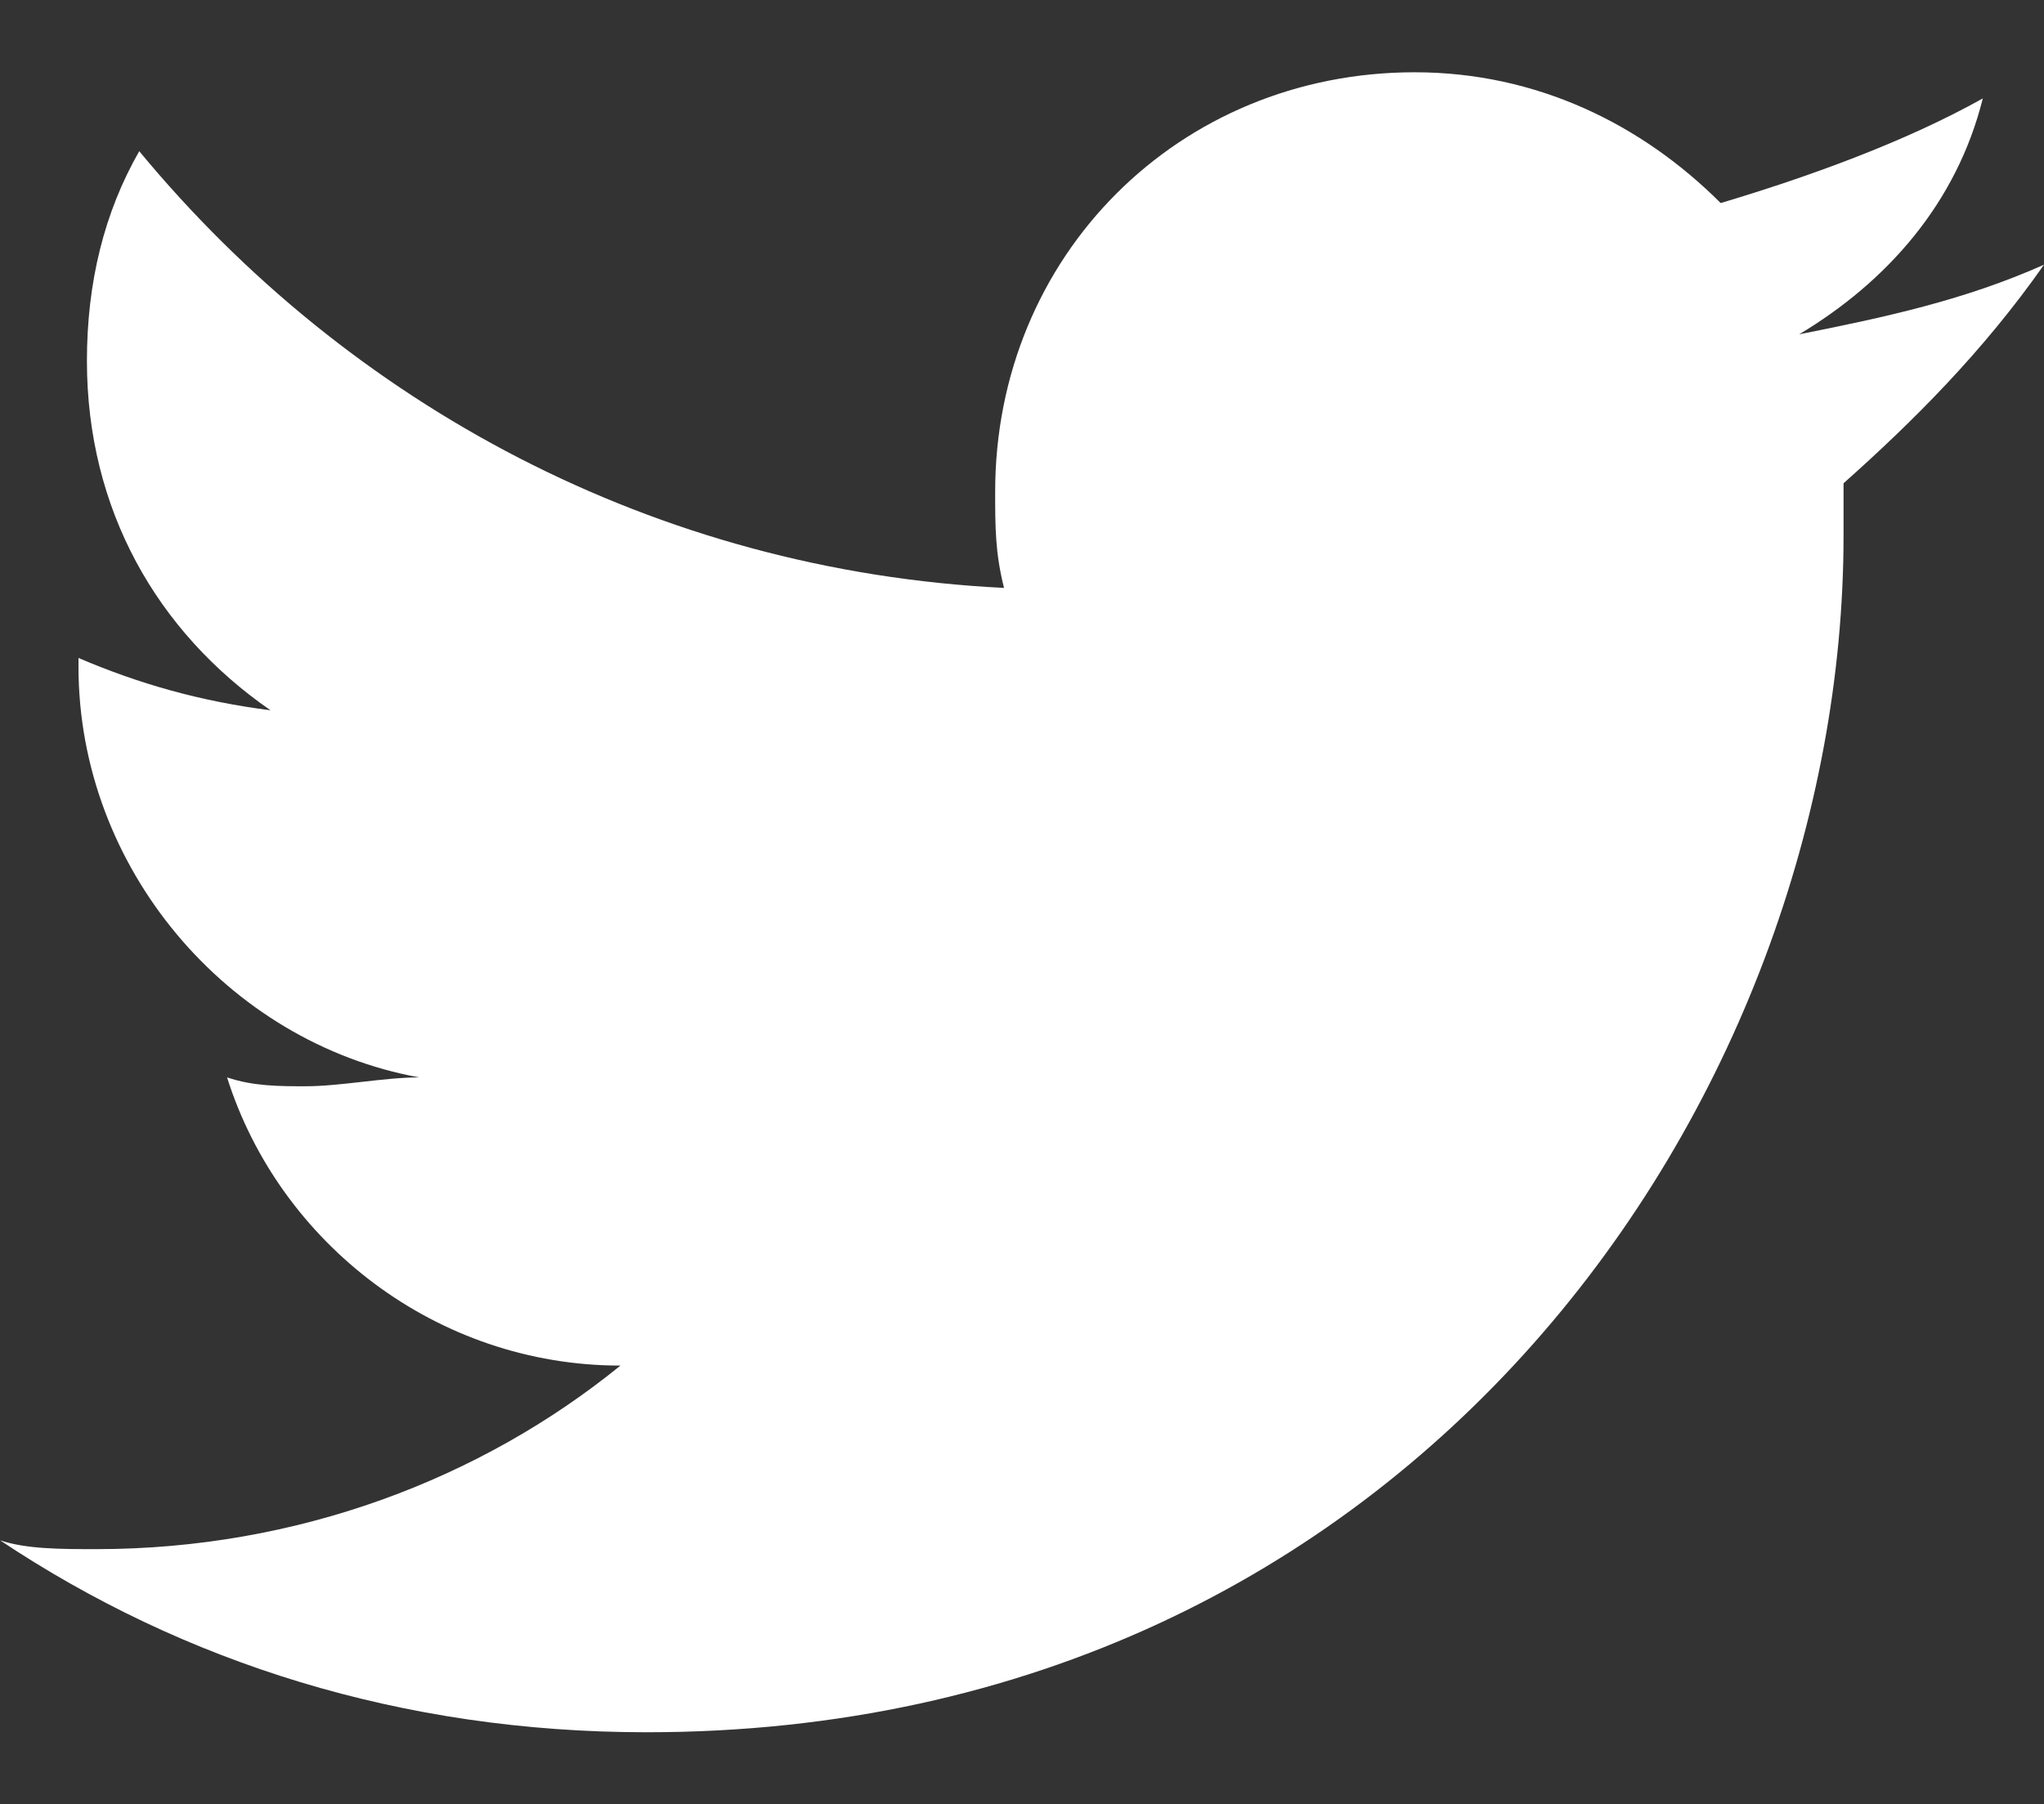 <?xml version="1.0" encoding="utf-8"?>
<!-- Generator: Adobe Illustrator 21.0.2, SVG Export Plug-In . SVG Version: 6.00 Build 0)  -->
<svg version="1.1" id="Layer_1" xmlns="http://www.w3.org/2000/svg" xmlns:xlink="http://www.w3.org/1999/xlink" x="0px" y="0px"
	 viewBox="0 0 460.9 406.9" style="enable-background:new 0 0 460.9 406.9;" xml:space="preserve">
<rect x="0" y="0" width="460.9" height="406.9" fill="#333333" stroke="none"/>
<style type="text/css">
	.st0{fill:#FFFFFF;}
</style>
<path class="st0" d="M460.9,59.7c-17.7,7.9-35.5,11.8-55.2,15.7c19.7-11.8,35.5-29.5,41.4-53.2c-17.7,9.9-39.4,17.7-59.1,23.6
	c-17.7-17.7-41.4-29.5-69-29.5c-53.2,0-94.6,41.4-94.6,94.6c0,7.9,0,13.8,2,21.7c-78.8-3.9-147.8-41.4-195-98.5
	c-7.9,13.8-11.8,29.6-11.8,47.3c0,33.5,15.8,61.1,41.4,78.8c-15.7-2-29.5-5.9-43.3-11.8v2c0,45.3,33.5,84.7,76.8,92.6
	c-7.9,0-17.7,2-25.6,2c-5.9,0-11.8,0-17.7-2c11.8,37.4,47.3,65,88.7,65c-31.5,25.6-72.9,41.4-118.2,41.4c-7.9,0-15.8,0-21.7-2
	c41.4,27.6,90.6,43.3,145.8,43.3c173.4,0,269.9-143.8,269.9-269.9V109C431.3,95.1,447.1,79.4,460.9,59.7"/>
</svg>
